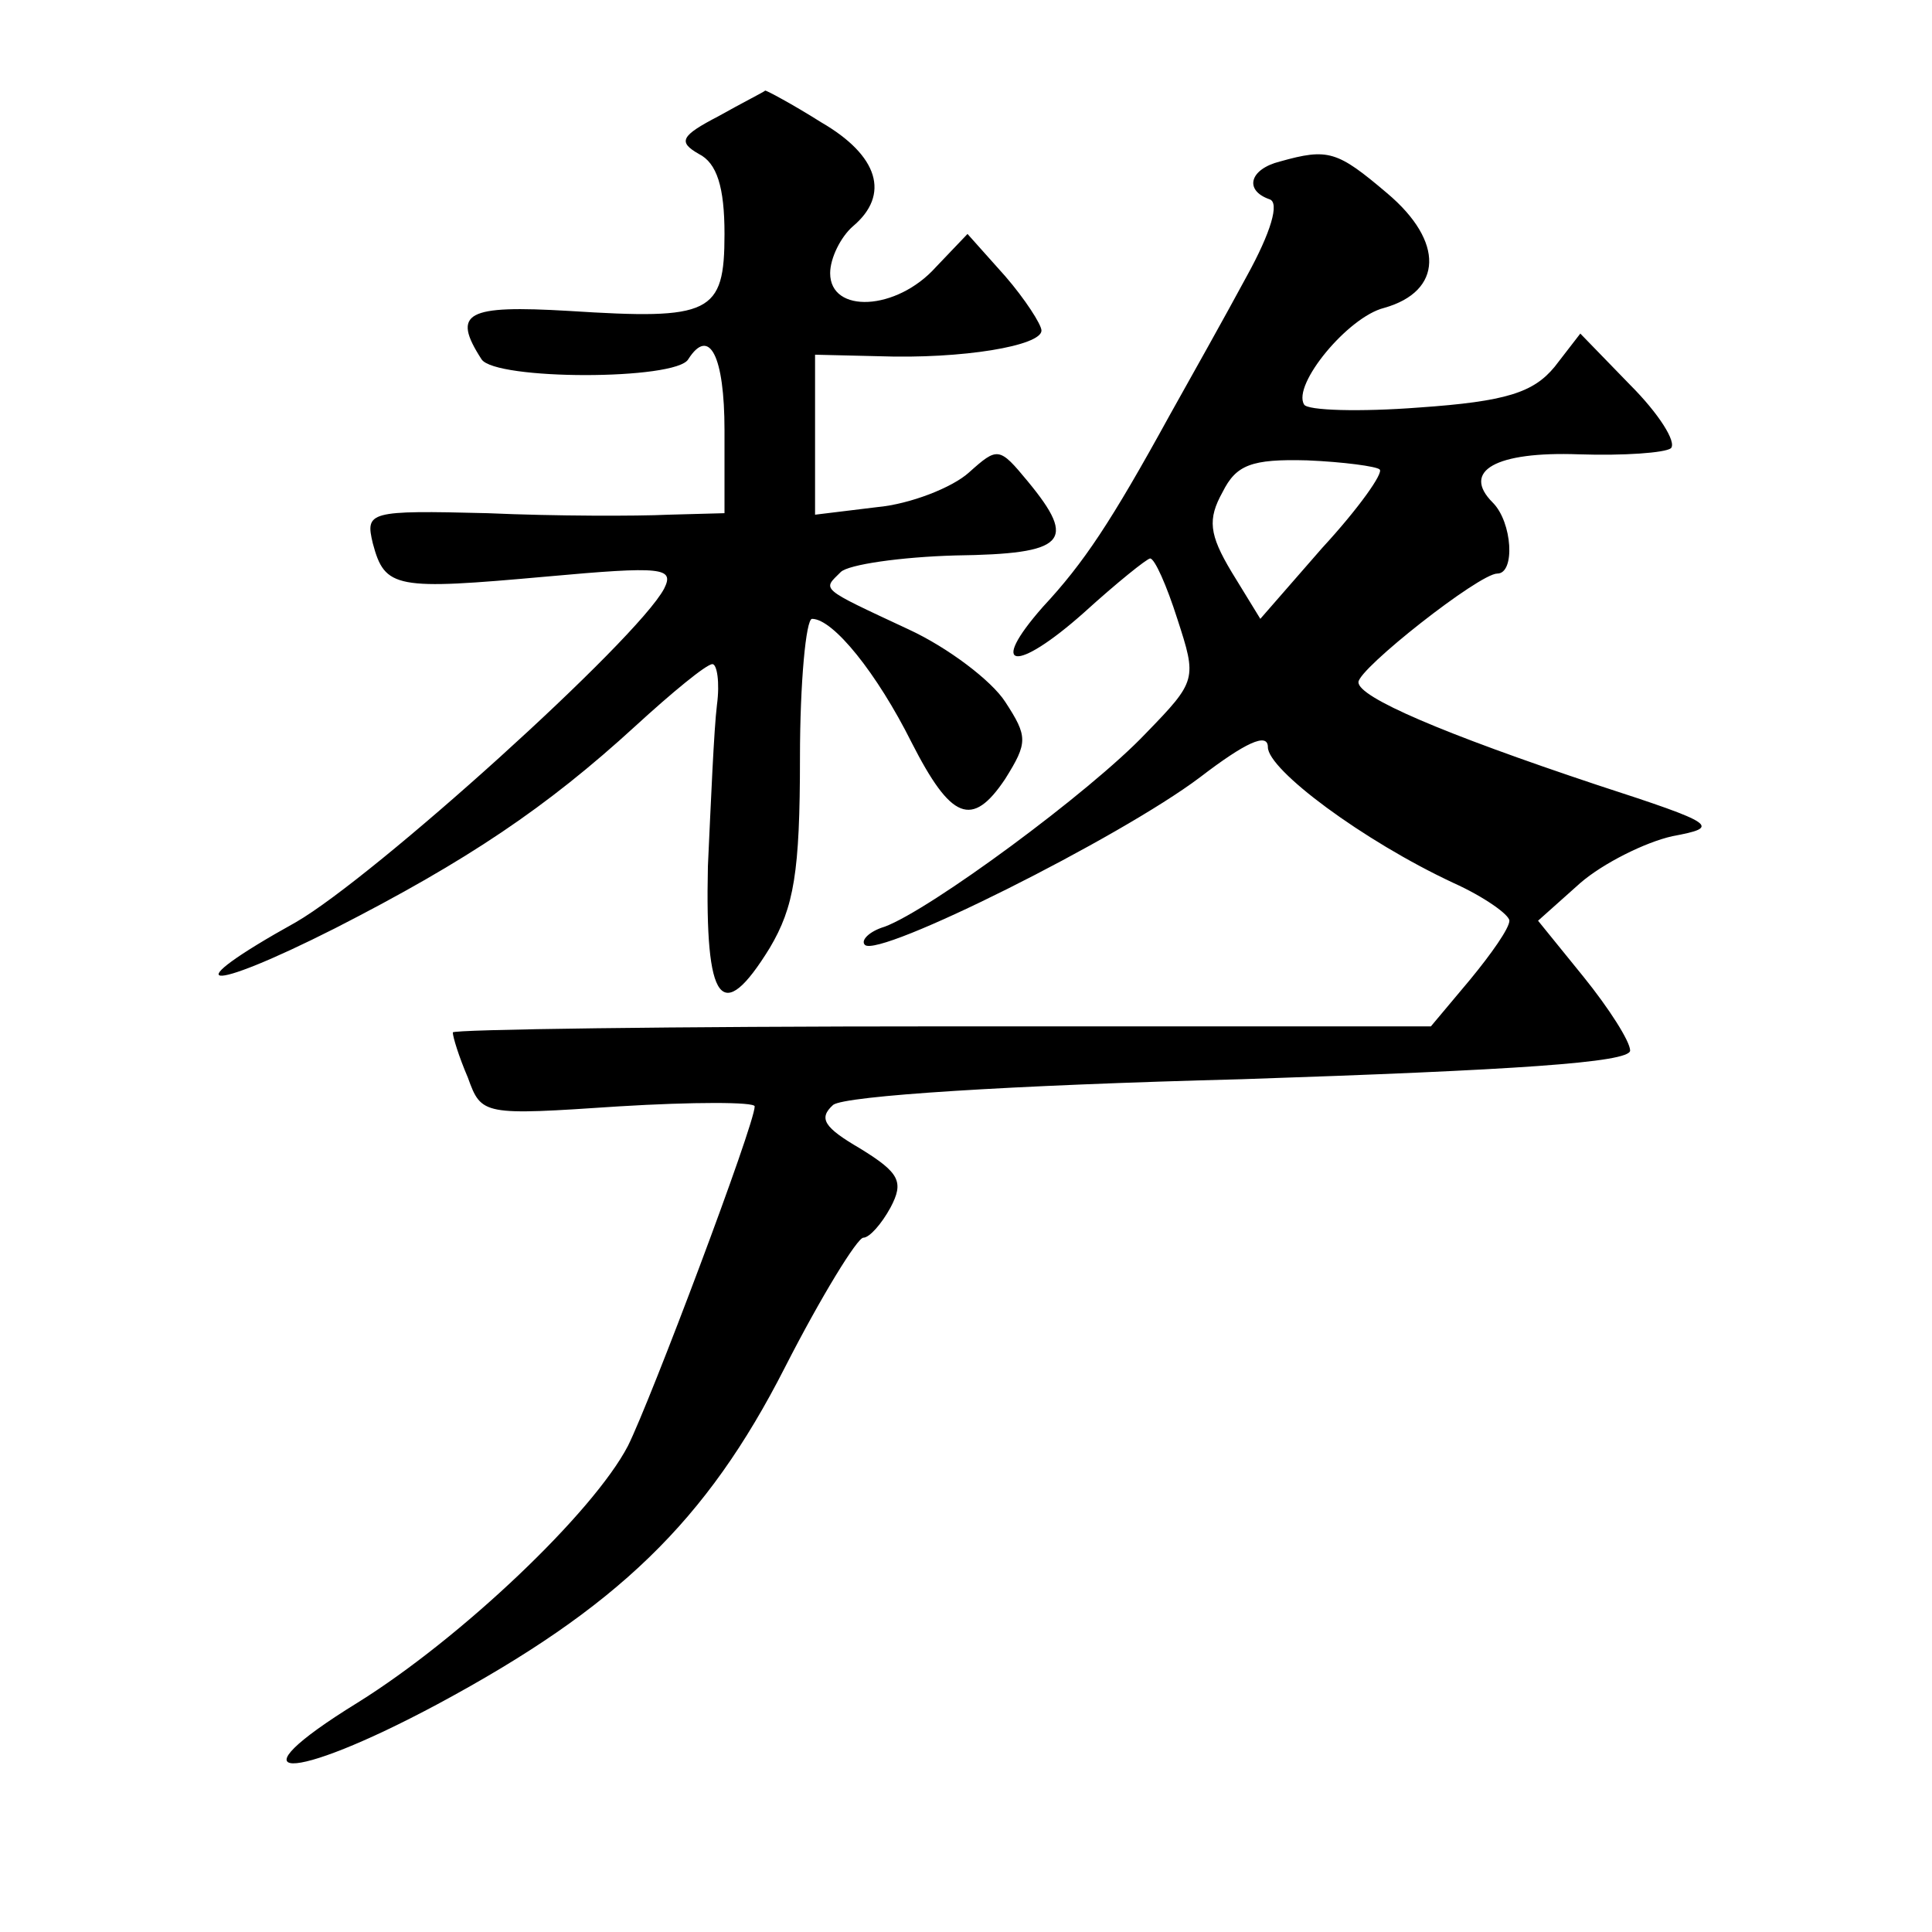 <?xml version="1.0" standalone="no"?>
<!DOCTYPE svg PUBLIC "-//W3C//DTD SVG 20010904//EN"
 "http://www.w3.org/TR/2001/REC-SVG-20010904/DTD/svg10.dtd">
<svg version="1.0" xmlns="http://www.w3.org/2000/svg"
 width="128pt" height="128pt" viewBox="0 0 128 128"
 preserveAspectRatio="xMidYMid meet">
<g transform="translate(0,128) scale(0.1,-0.1)"
fill="#0" stroke="none">
<path d="M476 1203 c-25 -13 -27 -17 -13 -25 12 -6 17 -22 17 -53 0 -53 -9 -57
-103 -51 -68 4 -78 -1 -58 -32 9 -14 129 -14 137 0 14 22 24 2 24 -47 l0 -55 -37
-1 c-21 -1 -75 -1 -120 1 -79 2 -81 1 -76 -20 8 -30 15 -31 115 -22 77 7 85 6 78
-8 -18 -34 -192 -191 -244 -221 -81 -45 -61 -48 26 -4 88 45 140 80 199 134 24
22 47 41 51 41 3 0 5 -12 3 -27 -2 -16 -4 -64 -6 -107 -2 -91 9 -106 41 -54 16
27 20 50 20 126 0 50 4 92 8 92 14 0 43 -36 66 -82 26 -51 40 -57 62 -24 15 24
15 28 0 51 -9 14 -38 36 -64 48 -60 28 -57 26 -45 38 5 5 40 10 76 11 73 1 81 9
48 49 -19 23 -20 23 -39 6 -11 -10 -39 -21 -61 -23 l-41 -5 0 53 0 53 42 -1 c56
-2 108 7 108 17 0 4 -11 21 -24 36 l-25 28 -21 -22 c-26 -29 -70 -31 -70 -4 0 10
7 24 15 31 25 21 17 47 -21 69 -19 12 -36 21 -37 21 -1 -1 -15 -8 -31 -17z M848
1173 c-20 -5 -24 -19 -7 -25 7 -2 1 -22 -15 -51 -14 -26 -37 -67 -51 -92 -39 -71
-57 -98 -84 -127 -37 -42 -18 -44 27 -4 22 20 42 36 44 36 3 0 11 -18 18 -40 13
-40 13 -41 -21 -76 -37 -39 -143 -117 -173 -128 -10 -3 -16 -9 -13 -12 9 -9 169
71 222 111 30 23 45 30 45 20 0 -15 63 -62 123 -90 20 -9 37 -21 37 -25 0 -5 -12
-22 -26 -39 l-26 -31 -324 0 c-178 0 -324 -2 -324 -4 0 -3 4 -16 10 -30 9 -25 10
-25 100 -19 49 3 90 3 90 0 0 -12 -69 -195 -84 -225 -23 -44 -110 -127 -179 -170
-86 -53 -46 -54 53 -1 119 64 178 121 230 223 24 47 48 86 52 86 4 0 12 9 18 20
9 17 6 23 -20 39 -24 14 -28 20 -18 29 8 6 116 13 271 17 180 6 257 11 257 19 0
6 -14 28 -31 49 l-30 37 28 25 c15 13 43 27 61 31 32 6 30 8 -50 34 -102 34 -158
58 -158 68 0 9 80 72 92 72 12 0 10 34 -3 47 -21 21 2 34 57 32 30 -1 57 1 61 4
4 4 -8 23 -27 42 l-33 34 -17 -22 c-14 -17 -32 -23 -90 -27 -39 -3 -74 -2 -76 2
-8 13 29 58 53 64 39 11 40 44 2 76 -33 28 -39 30 -71 21z m66 -204 c3 -2 -14 -26
-38 -52 l-41 -47 -19 31 c-15 25 -16 35 -6 53 9 18 19 22 56 21 24 -1 46 -4 48
-6z"/>
</g>
</svg>

